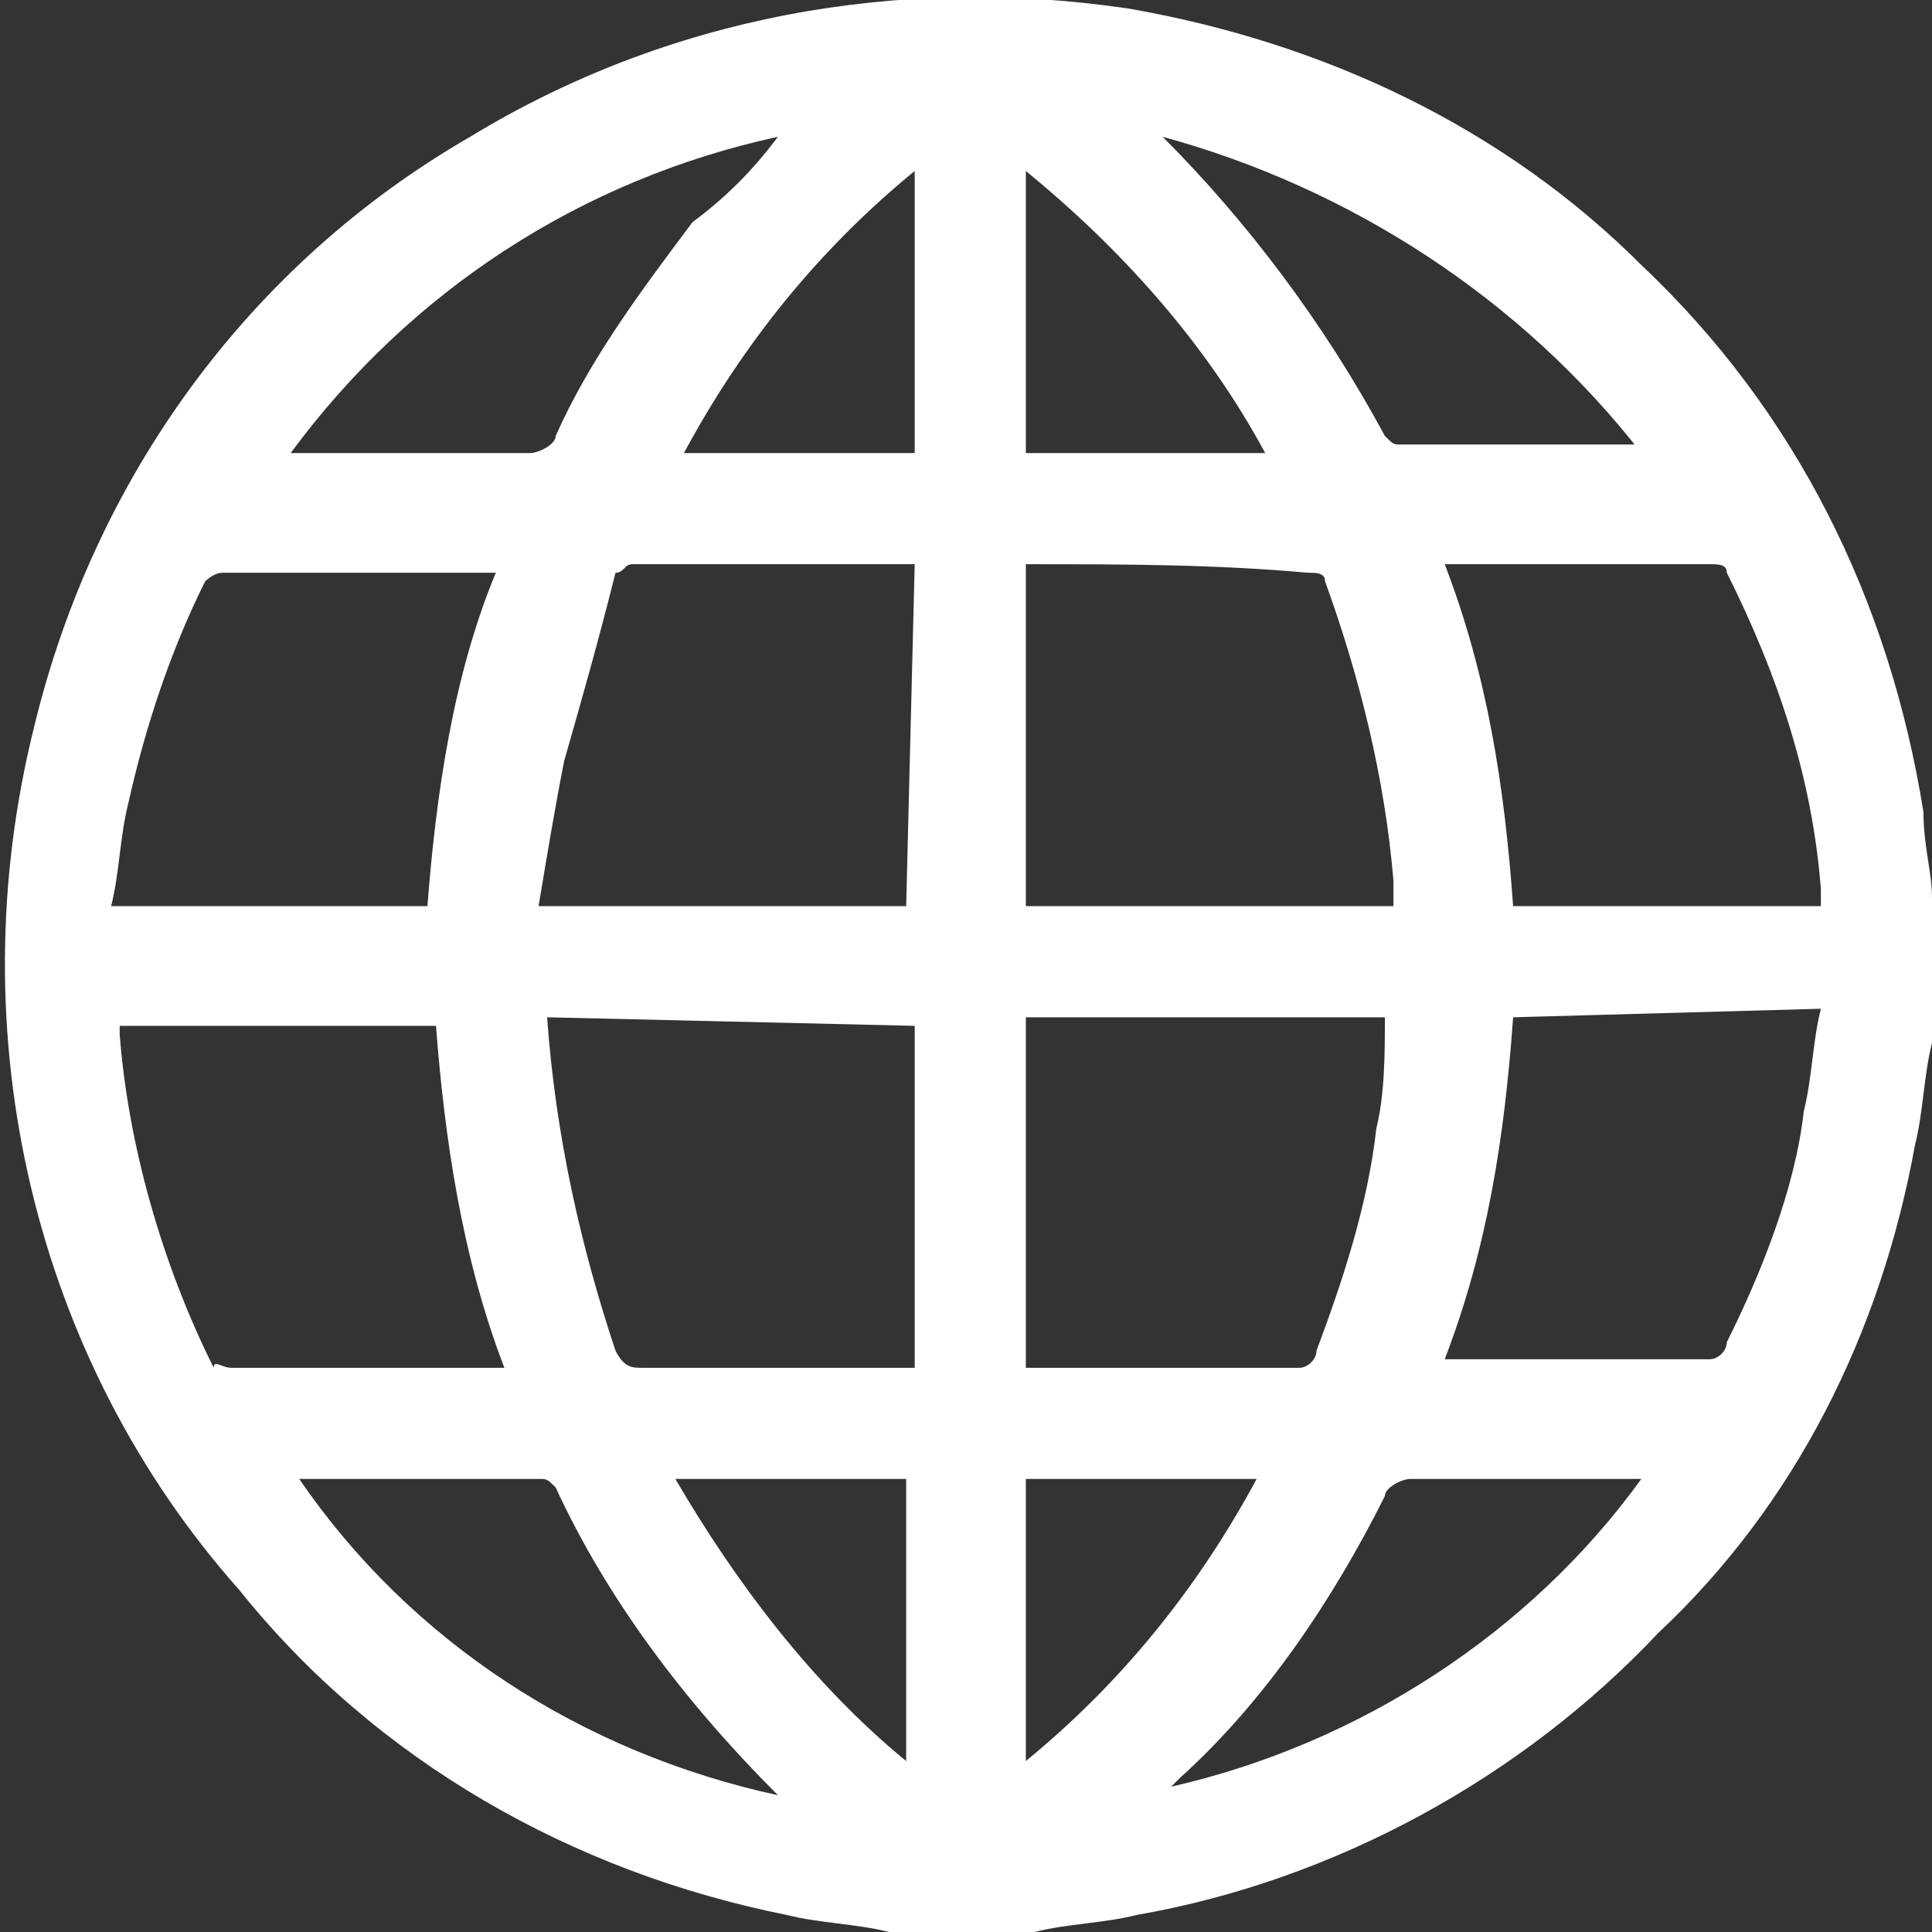 <?xml version="1.0" encoding="utf-8"?>
<!-- Generator: Adobe Illustrator 25.4.1, SVG Export Plug-In . SVG Version: 6.00 Build 0)  -->
<svg version="1.1" id="圖層_1" xmlns="http://www.w3.org/2000/svg" xmlns:xlink="http://www.w3.org/1999/xlink" x="0px" y="0px"
	 viewBox="0 0 22.6 22.6" style="enable-background:new 0 0 22.6 22.6;" xml:space="preserve">
<rect x="0" y="0" width="22.6" height="22.6" fill="#333333" stroke="none"/>
<style type="text/css">
	.st0{fill:#FFFFFF;}
</style>
<path id="Path_1" class="st0" d="M22.6,10.5V12c0,0.1,0,0.1,0,0.2c-0.1,0.4-0.1,0.8-0.2,1.2c-0.4,2.2-1.4,4.2-3,5.7
	c-1.6,1.7-3.8,2.9-6.1,3.3c-0.4,0.1-0.8,0.1-1.2,0.2h-1.5c-0.1,0-0.1,0-0.2,0c-0.4-0.1-0.8-0.1-1.2-0.2c-2.5-0.5-4.8-1.8-6.4-3.8
	c-2.4-2.7-3.3-6.5-2.4-10.1c0.7-2.9,2.5-5.4,5.1-6.9c2.3-1.4,5-1.9,7.7-1.5c2.3,0.4,4.4,1.4,6,3c1.8,1.7,2.9,3.9,3.3,6.4
	C22.5,9.9,22.6,10.2,22.6,10.5z M6.4,11.9C6.4,11.9,6.4,12,6.4,11.9c0.1,1.4,0.4,2.7,0.8,3.9C7.3,16,7.4,16,7.5,16h3
	c0.1,0,0.1,0,0.2,0v-4L6.4,11.9z M12,16c0,0,0.1,0,0.1,0c1,0,2.1,0,3.1,0c0.1,0,0.2-0.1,0.2-0.2c0.3-0.8,0.6-1.7,0.7-2.6
	c0.1-0.4,0.1-0.9,0.1-1.3H12L12,16z M12,6.6v4h4.3c0-0.1,0-0.2,0-0.3c-0.1-1.2-0.4-2.4-0.8-3.5c0-0.1-0.1-0.1-0.2-0.1
	C14.2,6.6,13.1,6.6,12,6.6z M10.7,6.6C10.7,6.6,10.6,6.6,10.7,6.6c-1.1,0-2.2,0-3.3,0c-0.1,0-0.1,0.1-0.2,0.1C7,7.5,6.8,8.2,6.6,8.9
	C6.5,9.4,6.4,10,6.3,10.6h4.3L10.7,6.6z M5.9,16c-0.5-1.3-0.7-2.7-0.8-4H1.4c0,0,0,0.1,0,0.1c0.1,1.3,0.5,2.7,1.1,3.9
	C2.5,15.9,2.6,16,2.7,16c0.5,0,1,0,1.4,0L5.9,16z M5,10.6c0.1-1.3,0.3-2.7,0.8-3.9c0,0-0.1,0-0.1,0c-1,0-2.1,0-3.1,0
	c-0.1,0-0.2,0.1-0.2,0.1C2,7.6,1.7,8.5,1.5,9.4c-0.1,0.4-0.1,0.8-0.2,1.2L5,10.6z M17.7,11.9c-0.1,1.4-0.3,2.7-0.8,4
	c0,0,0.1,0,0.1,0c1,0,2,0,3,0c0.1,0,0.2-0.1,0.2-0.2c0.4-0.8,0.8-1.8,0.9-2.7c0.1-0.4,0.1-0.8,0.2-1.2L17.7,11.9z M16.9,6.6
	c0.5,1.3,0.7,2.6,0.8,4h3.6c0-0.1,0-0.1,0-0.2c-0.1-1.3-0.5-2.5-1.1-3.7c0-0.1-0.1-0.1-0.2-0.1c-0.3,0-0.6,0-0.9,0L16.9,6.6z
	 M9.1,1.6C6.8,2.1,4.8,3.4,3.4,5.3c1,0,1.9,0,2.8,0c0.1,0,0.3-0.1,0.3-0.2c0.4-0.9,1-1.7,1.6-2.5C8.5,2.3,8.8,2,9.1,1.6L9.1,1.6z
	 M9.1,21C9.1,21,9.1,20.9,9.1,21c-1.1-1.1-2-2.3-2.6-3.6c-0.1-0.1-0.1-0.1-0.2-0.1c-0.9,0-1.8,0-2.6,0c-0.1,0-0.1,0-0.2,0
	C4.8,19.2,6.8,20.5,9.1,21L9.1,21z M19.2,5.3c-1.4-1.8-3.4-3.1-5.6-3.7c0,0,0,0,0,0c1,1,1.9,2.2,2.6,3.5c0.1,0.1,0.1,0.1,0.2,0.1
	c0.6,0,1.2,0,1.8,0H19.2z M19.2,17.3H19c-0.8,0-1.6,0-2.5,0c-0.1,0-0.3,0.1-0.3,0.2c-0.6,1.2-1.4,2.4-2.4,3.3c0,0-0.1,0.1-0.1,0.1
	C15.9,20.4,17.9,19.1,19.2,17.3L19.2,17.3z M14.8,5.3C14.1,4,13.1,2.9,12,2v3.3H14.8z M10.7,5.3V2c-1.1,0.9-2,2-2.7,3.3H10.7z
	 M7.9,17.3c0.7,1.2,1.6,2.4,2.7,3.3v-3.3H7.9z M12,20.6c1.1-0.9,2-2,2.7-3.3H12V20.6z"/>
</svg>
